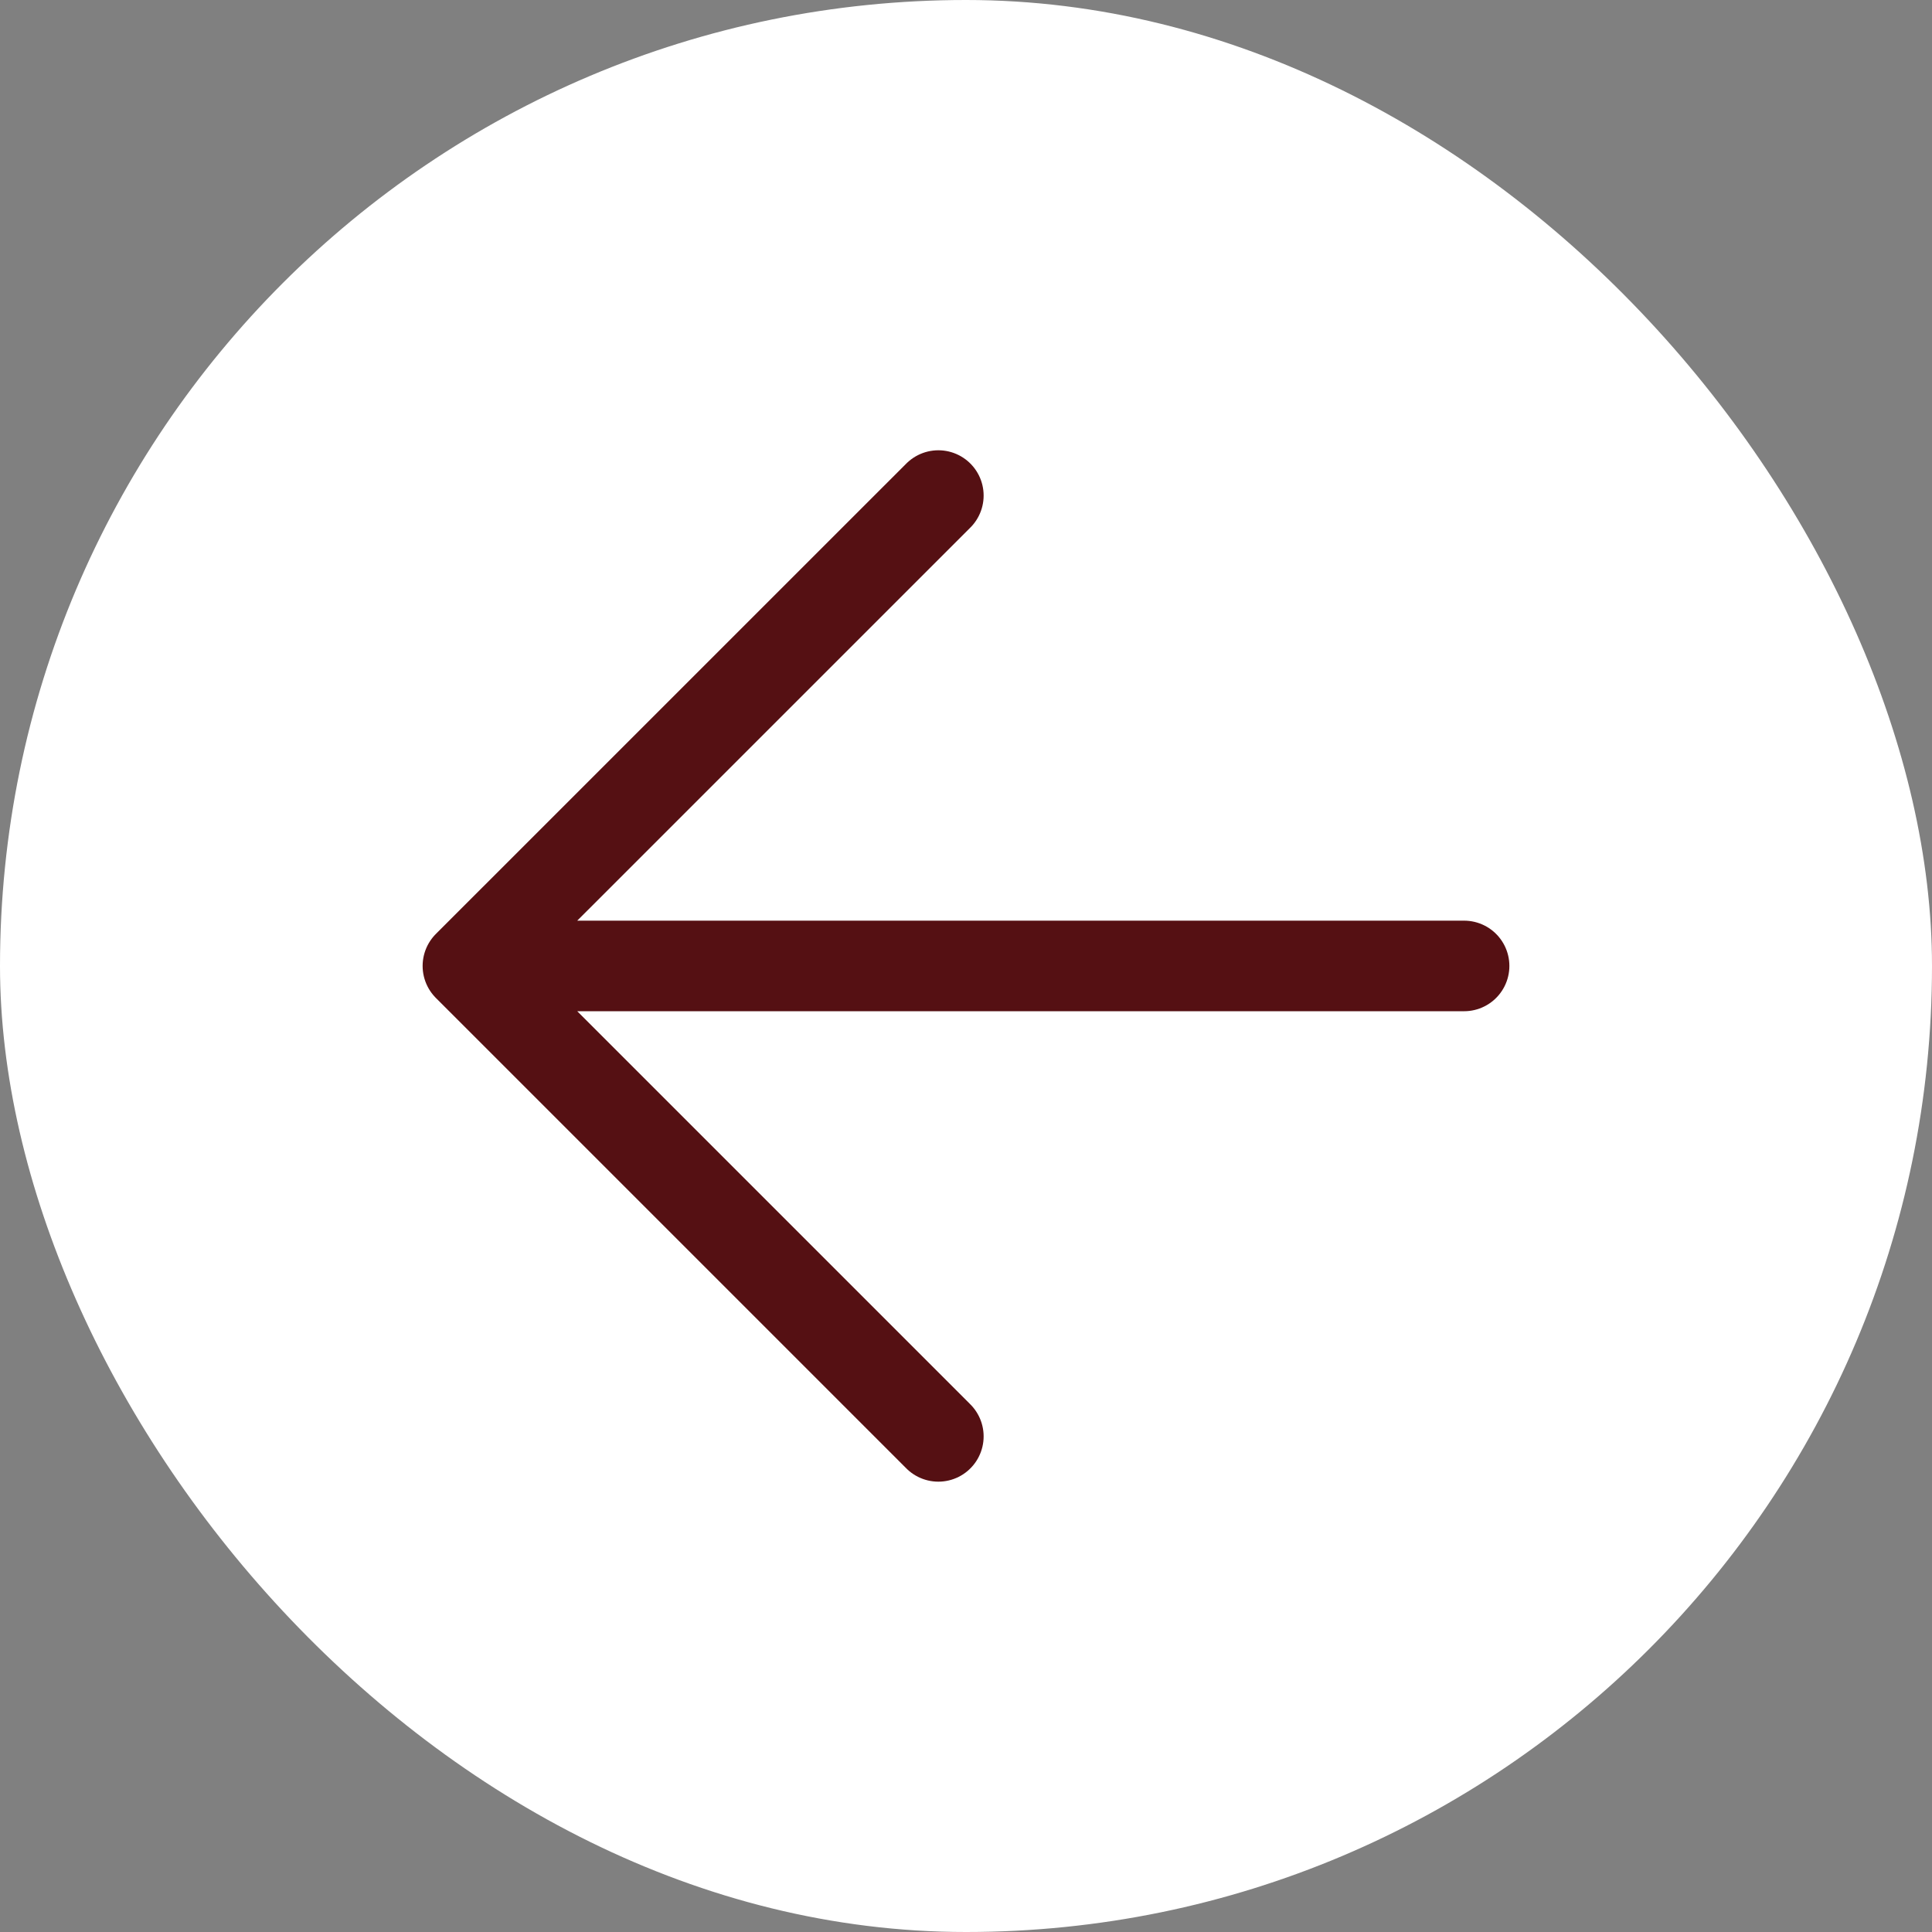 <svg width="32" height="32" viewBox="0 0 32 32" fill="none" xmlns="http://www.w3.org/2000/svg">
<rect x="0" y="0" width="32" height="32" fill="#808080" stroke="none"/>
<rect width="32" height="32" rx="16" fill="white"/>
<path d="M24.25 15.999L7.75 15.999M7.75 15.999L15.542 8.208M7.75 15.999L15.542 23.791" stroke="#551013" stroke-width="1.5" stroke-linecap="round" stroke-linejoin="round"/>
</svg>
